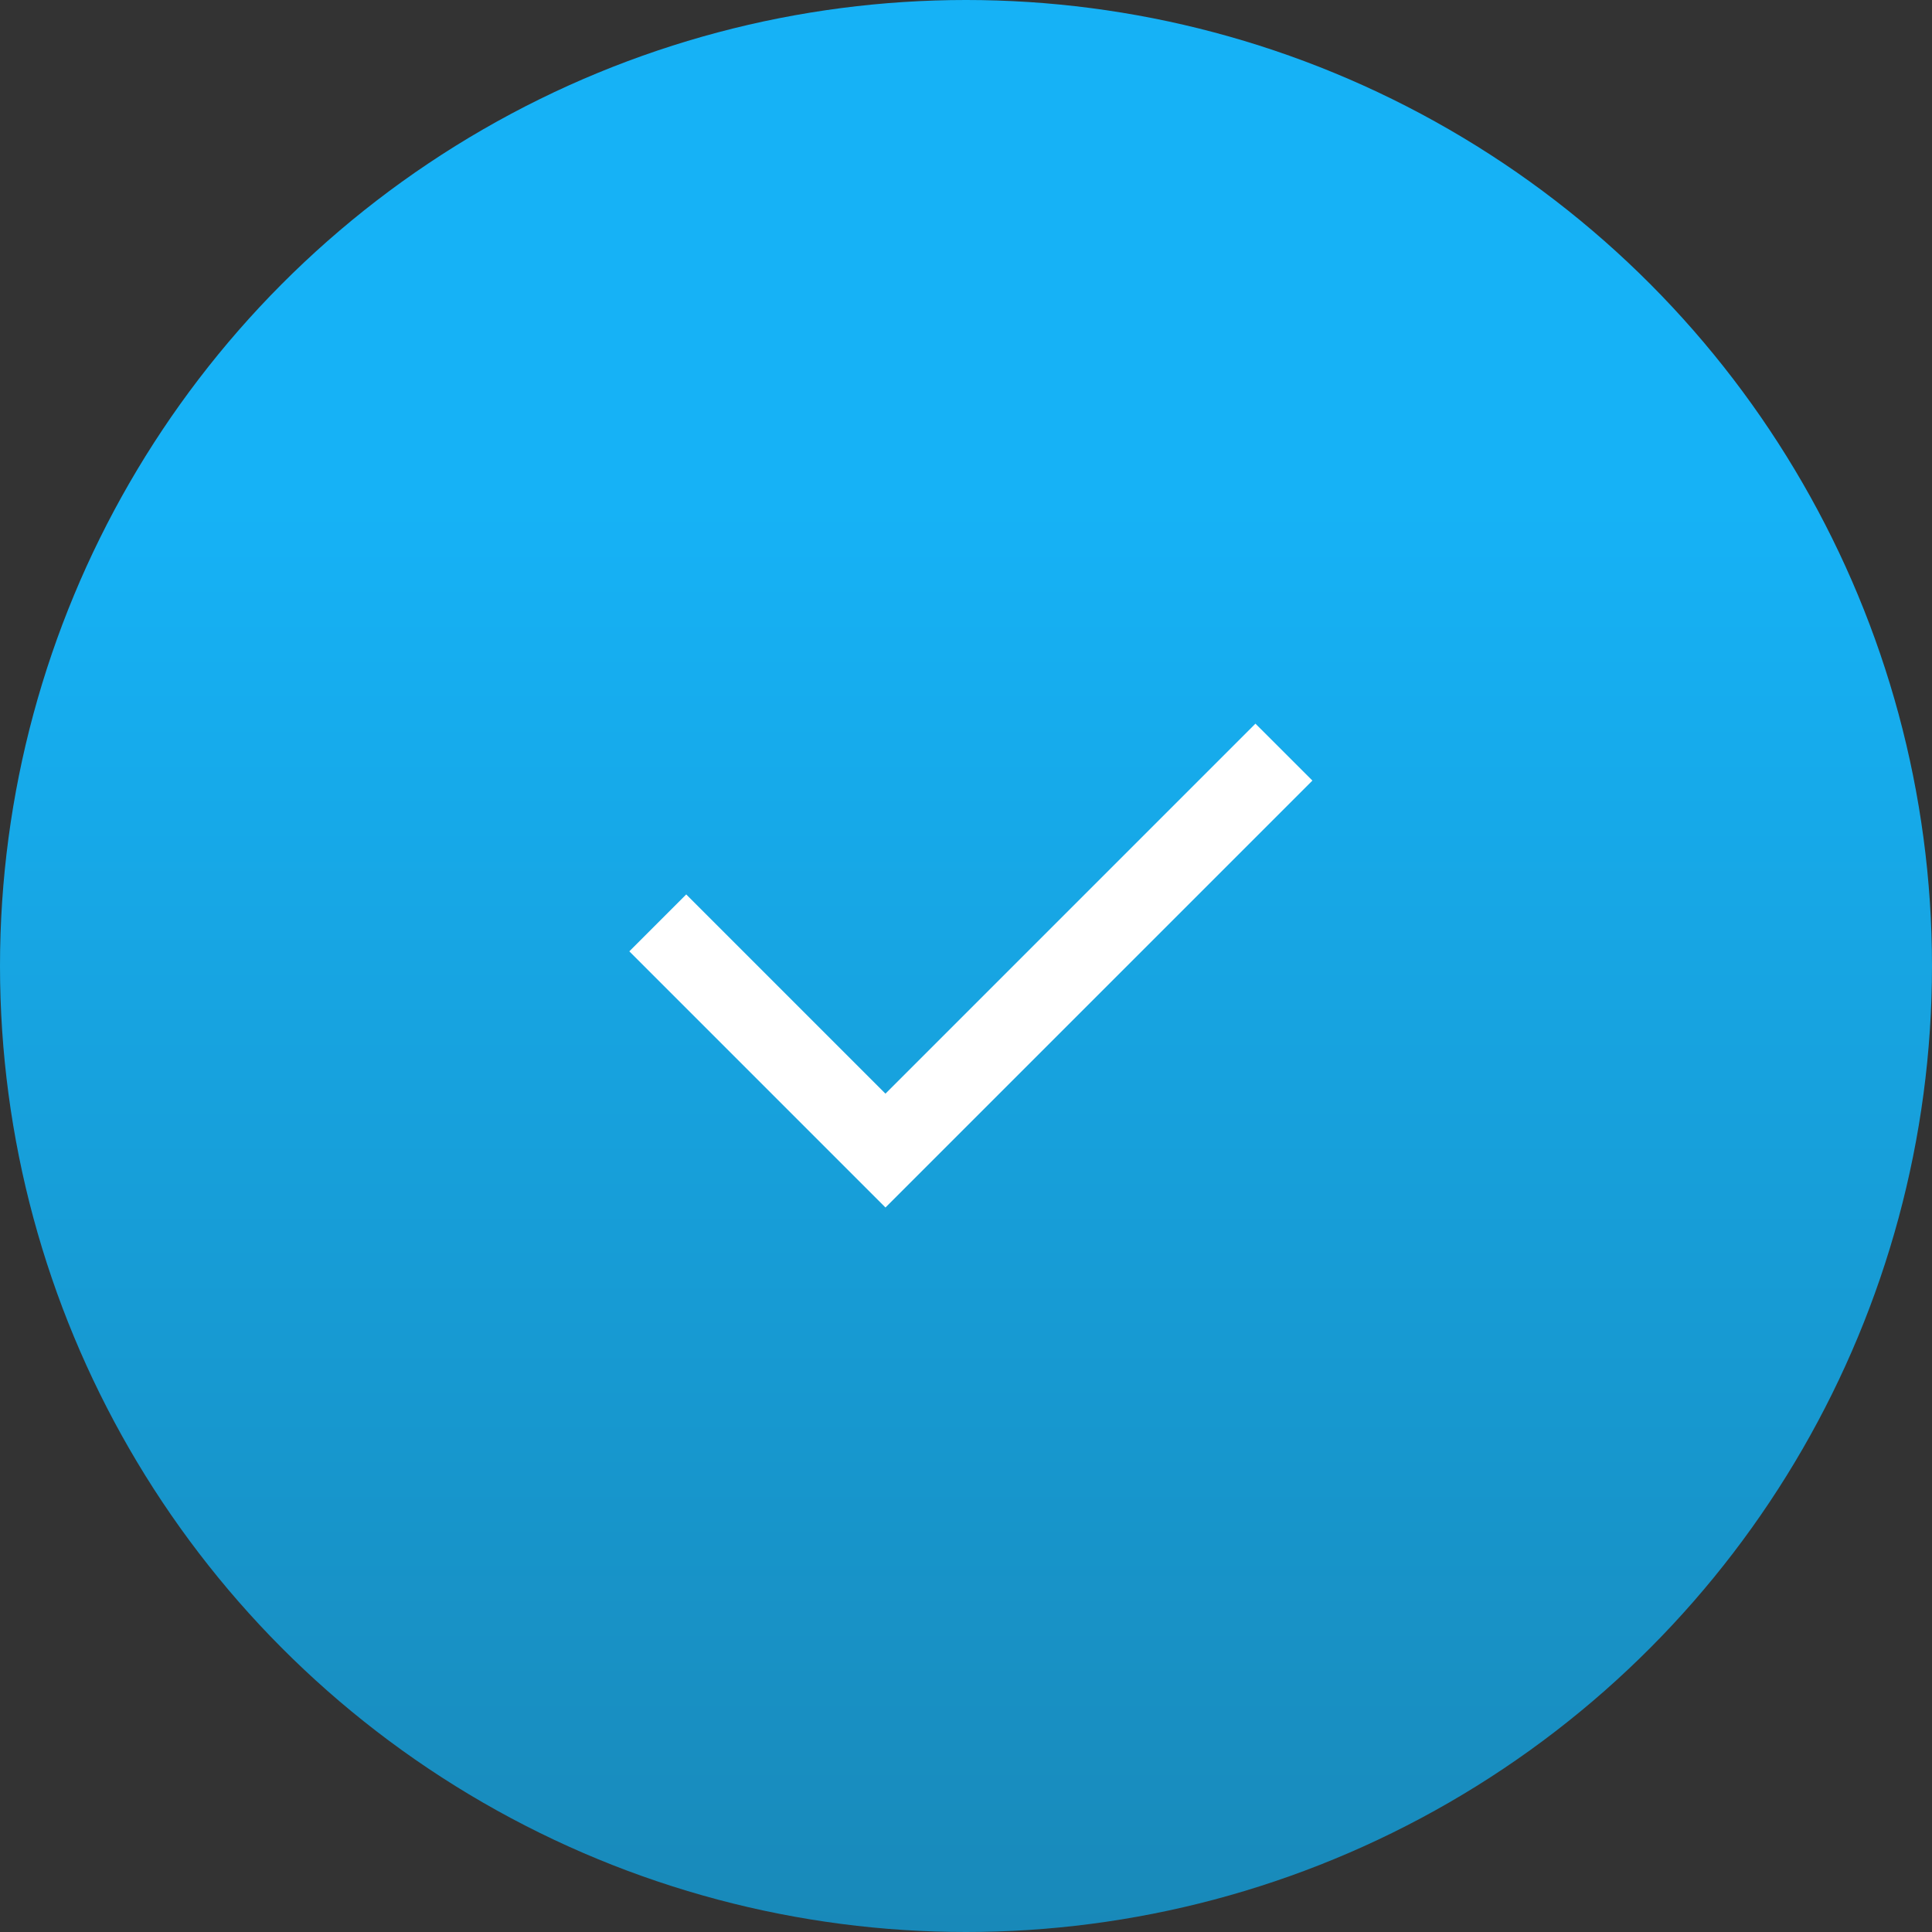 <?xml version="1.0" encoding="UTF-8"?> <svg xmlns="http://www.w3.org/2000/svg" width="80" height="80" viewBox="0 0 80 80" fill="none"><rect x="0" y="0" width="80" height="80" fill="#333333" stroke="none"/><circle cx="40" cy="40" r="40" fill="url(#paint0_linear_1685_132)"></circle><g clip-path="url(#clip0_1685_132)"><path d="M36.665 45.286L51.985 29.965L54.344 32.322L36.665 50L26.059 39.393L28.415 37.036L36.665 45.286Z" fill="white"></path></g><defs><linearGradient id="paint0_linear_1685_132" x1="40" y1="20.923" x2="40" y2="80" gradientUnits="userSpaceOnUse"><stop stop-color="#16B2F6"></stop><stop offset="1" stop-color="#1889B9"></stop></linearGradient><clipPath id="clip0_1685_132"><rect width="40" height="40" fill="white" transform="translate(20 20)"></rect></clipPath></defs></svg> 